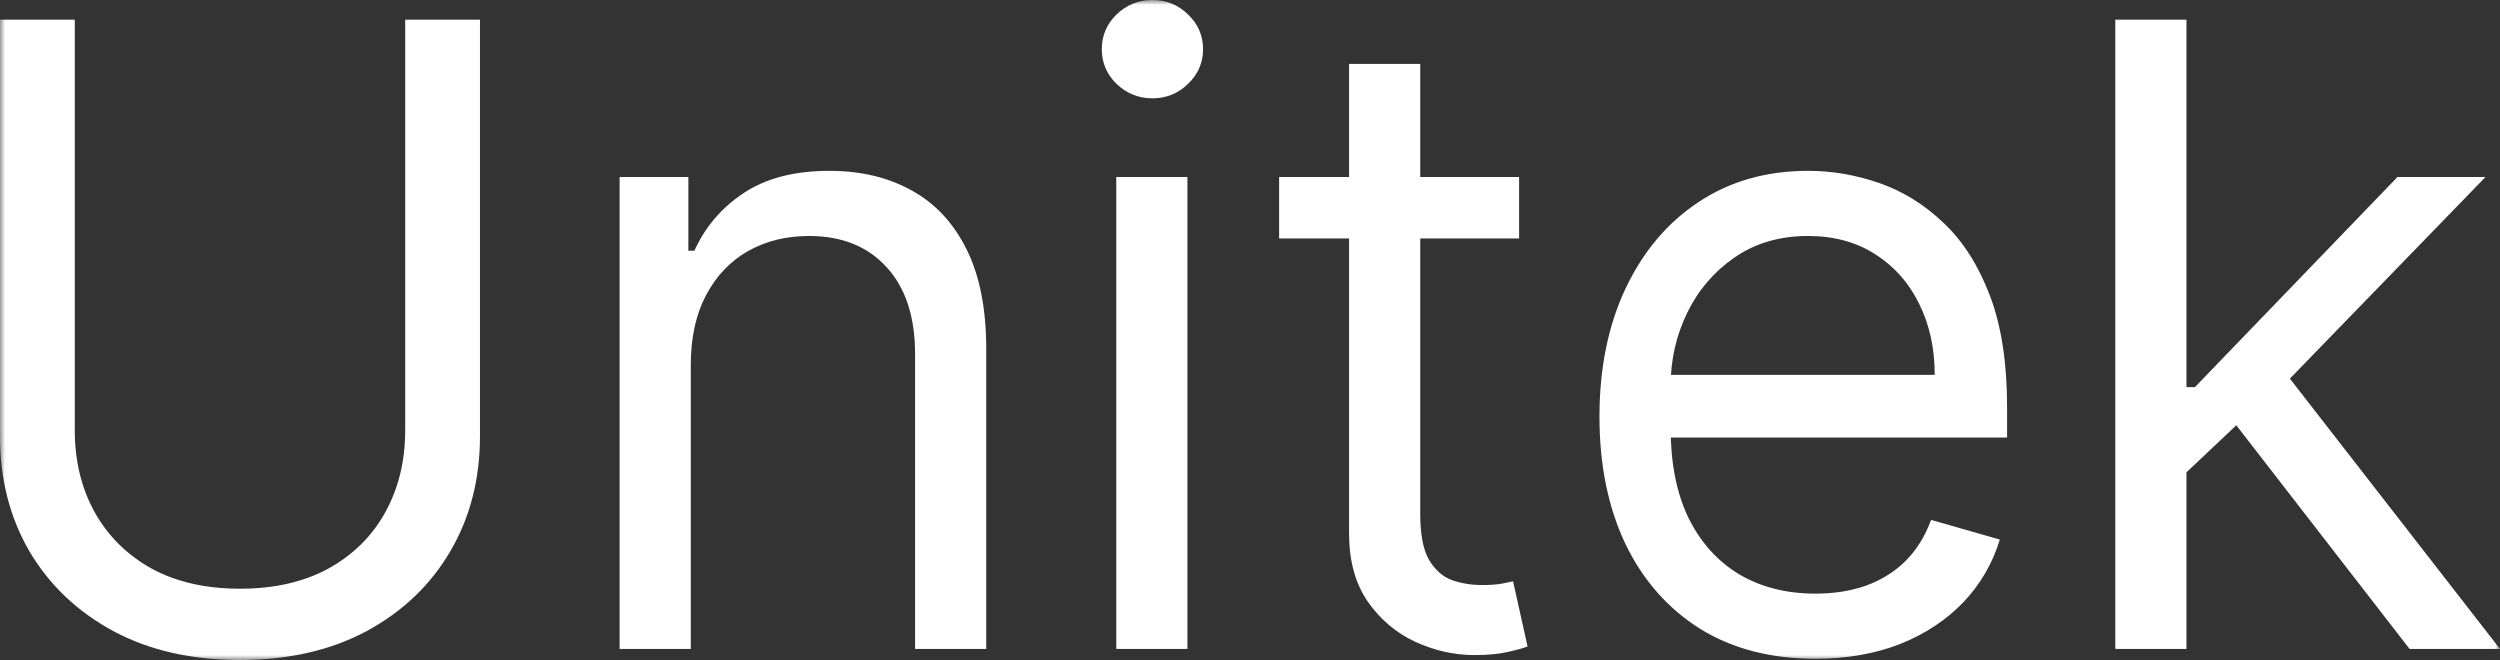 <svg width="250" height="66" viewBox="0 0 250 66" fill="none" xmlns="http://www.w3.org/2000/svg">
<rect x="0" y="0" width="250" height="66" fill="#333333" stroke="none"/>
<mask id="mask0_8_7" style="mask-type:luminance" maskUnits="userSpaceOnUse" x="0" y="0" width="250" height="66">
<path d="M250 0H0V66H250V0Z" fill="white"/>
</mask>
<g mask="url(#mask0_8_7)">
<path d="M40.52 1.966H47.997V43.631C47.997 47.933 47.002 51.774 45.012 55.154C43.042 58.513 40.259 61.166 36.661 63.112C33.063 65.037 28.842 66 23.998 66C19.154 66 14.934 65.037 11.336 63.112C7.738 61.166 4.944 58.513 2.955 55.154C0.985 51.774 0 47.933 0 43.631V1.966H7.477V43.017C7.477 46.09 8.14 48.824 9.467 51.221C10.793 53.597 12.683 55.471 15.135 56.844C17.607 58.196 20.561 58.871 23.998 58.871C27.435 58.871 30.39 58.196 32.862 56.844C35.334 55.471 37.224 53.597 38.53 51.221C39.857 48.824 40.52 46.09 40.52 43.017V1.966ZM69.078 36.503V64.894H61.963V17.698H68.837V25.073H69.44C70.525 22.676 72.174 20.75 74.384 19.296C76.596 17.821 79.45 17.084 82.947 17.084C86.082 17.084 88.826 17.739 91.177 19.05C93.529 20.341 95.358 22.307 96.665 24.95C97.971 27.572 98.624 30.89 98.624 34.905V64.894H91.508V35.397C91.508 31.689 90.564 28.801 88.675 26.732C86.786 24.642 84.193 23.598 80.897 23.598C78.625 23.598 76.596 24.1 74.807 25.103C73.038 26.107 71.641 27.572 70.616 29.497C69.591 31.423 69.078 33.758 69.078 36.503ZM111.626 64.894V17.698H118.741V64.894H111.626ZM115.244 9.832C113.857 9.832 112.661 9.351 111.656 8.388C110.671 7.426 110.179 6.268 110.179 4.916C110.179 3.564 110.671 2.407 111.656 1.444C112.661 0.481 113.857 0 115.244 0C116.63 0 117.816 0.481 118.801 1.444C119.805 2.407 120.308 3.564 120.308 4.916C120.308 6.268 119.805 7.426 118.801 8.388C117.816 9.351 116.63 9.832 115.244 9.832ZM151.911 17.698V23.844H127.913V17.698H151.911ZM134.908 6.391H142.023V51.374C142.023 53.423 142.314 54.959 142.898 55.983C143.501 56.987 144.264 57.663 145.188 58.011C146.133 58.339 147.128 58.503 148.174 58.503C148.957 58.503 149.6 58.462 150.103 58.38C150.606 58.278 151.007 58.196 151.308 58.134L152.756 64.648C152.274 64.832 151.601 65.017 150.736 65.201C149.872 65.406 148.776 65.508 147.45 65.508C145.44 65.508 143.471 65.068 141.54 64.187C139.632 63.306 138.043 61.965 136.777 60.162C135.532 58.359 134.908 56.086 134.908 53.341V6.391ZM181.533 65.877C177.071 65.877 173.221 64.873 169.986 62.866C166.77 60.838 164.288 58.011 162.54 54.386C160.811 50.739 159.947 46.499 159.947 41.665C159.947 36.831 160.811 32.57 162.54 28.883C164.288 25.175 166.72 22.287 169.836 20.218C172.971 18.128 176.629 17.084 180.81 17.084C183.221 17.084 185.604 17.494 187.955 18.313C190.306 19.132 192.446 20.464 194.377 22.307C196.306 24.13 197.843 26.547 198.989 29.559C200.135 32.57 200.708 36.278 200.708 40.681V43.754H165.012V37.486H193.471C193.471 34.823 192.949 32.447 191.904 30.358C190.879 28.268 189.411 26.619 187.503 25.411C185.613 24.202 183.382 23.598 180.81 23.598C177.975 23.598 175.523 24.315 173.453 25.749C171.403 27.162 169.825 29.006 168.72 31.279C167.614 33.553 167.062 35.991 167.062 38.592V42.771C167.062 46.335 167.665 49.357 168.87 51.835C170.097 54.293 171.795 56.168 173.966 57.458C176.137 58.728 178.658 59.363 181.533 59.363C183.403 59.363 185.09 59.097 186.597 58.564C188.125 58.011 189.443 57.192 190.547 56.106C191.652 55 192.507 53.628 193.11 51.989L199.984 53.955C199.26 56.331 198.044 58.421 196.336 60.224C194.627 62.006 192.518 63.398 190.005 64.402C187.493 65.385 184.668 65.877 181.533 65.877ZM218.164 47.687L218.043 38.715H219.491L239.75 17.698H248.554L226.967 39.944H226.365L218.164 47.687ZM211.531 64.894V1.966H218.646V64.894H211.531ZM240.957 64.894L222.867 41.542L227.931 36.503L250 64.894H240.957Z" fill="white"/>
</g>
</svg>
